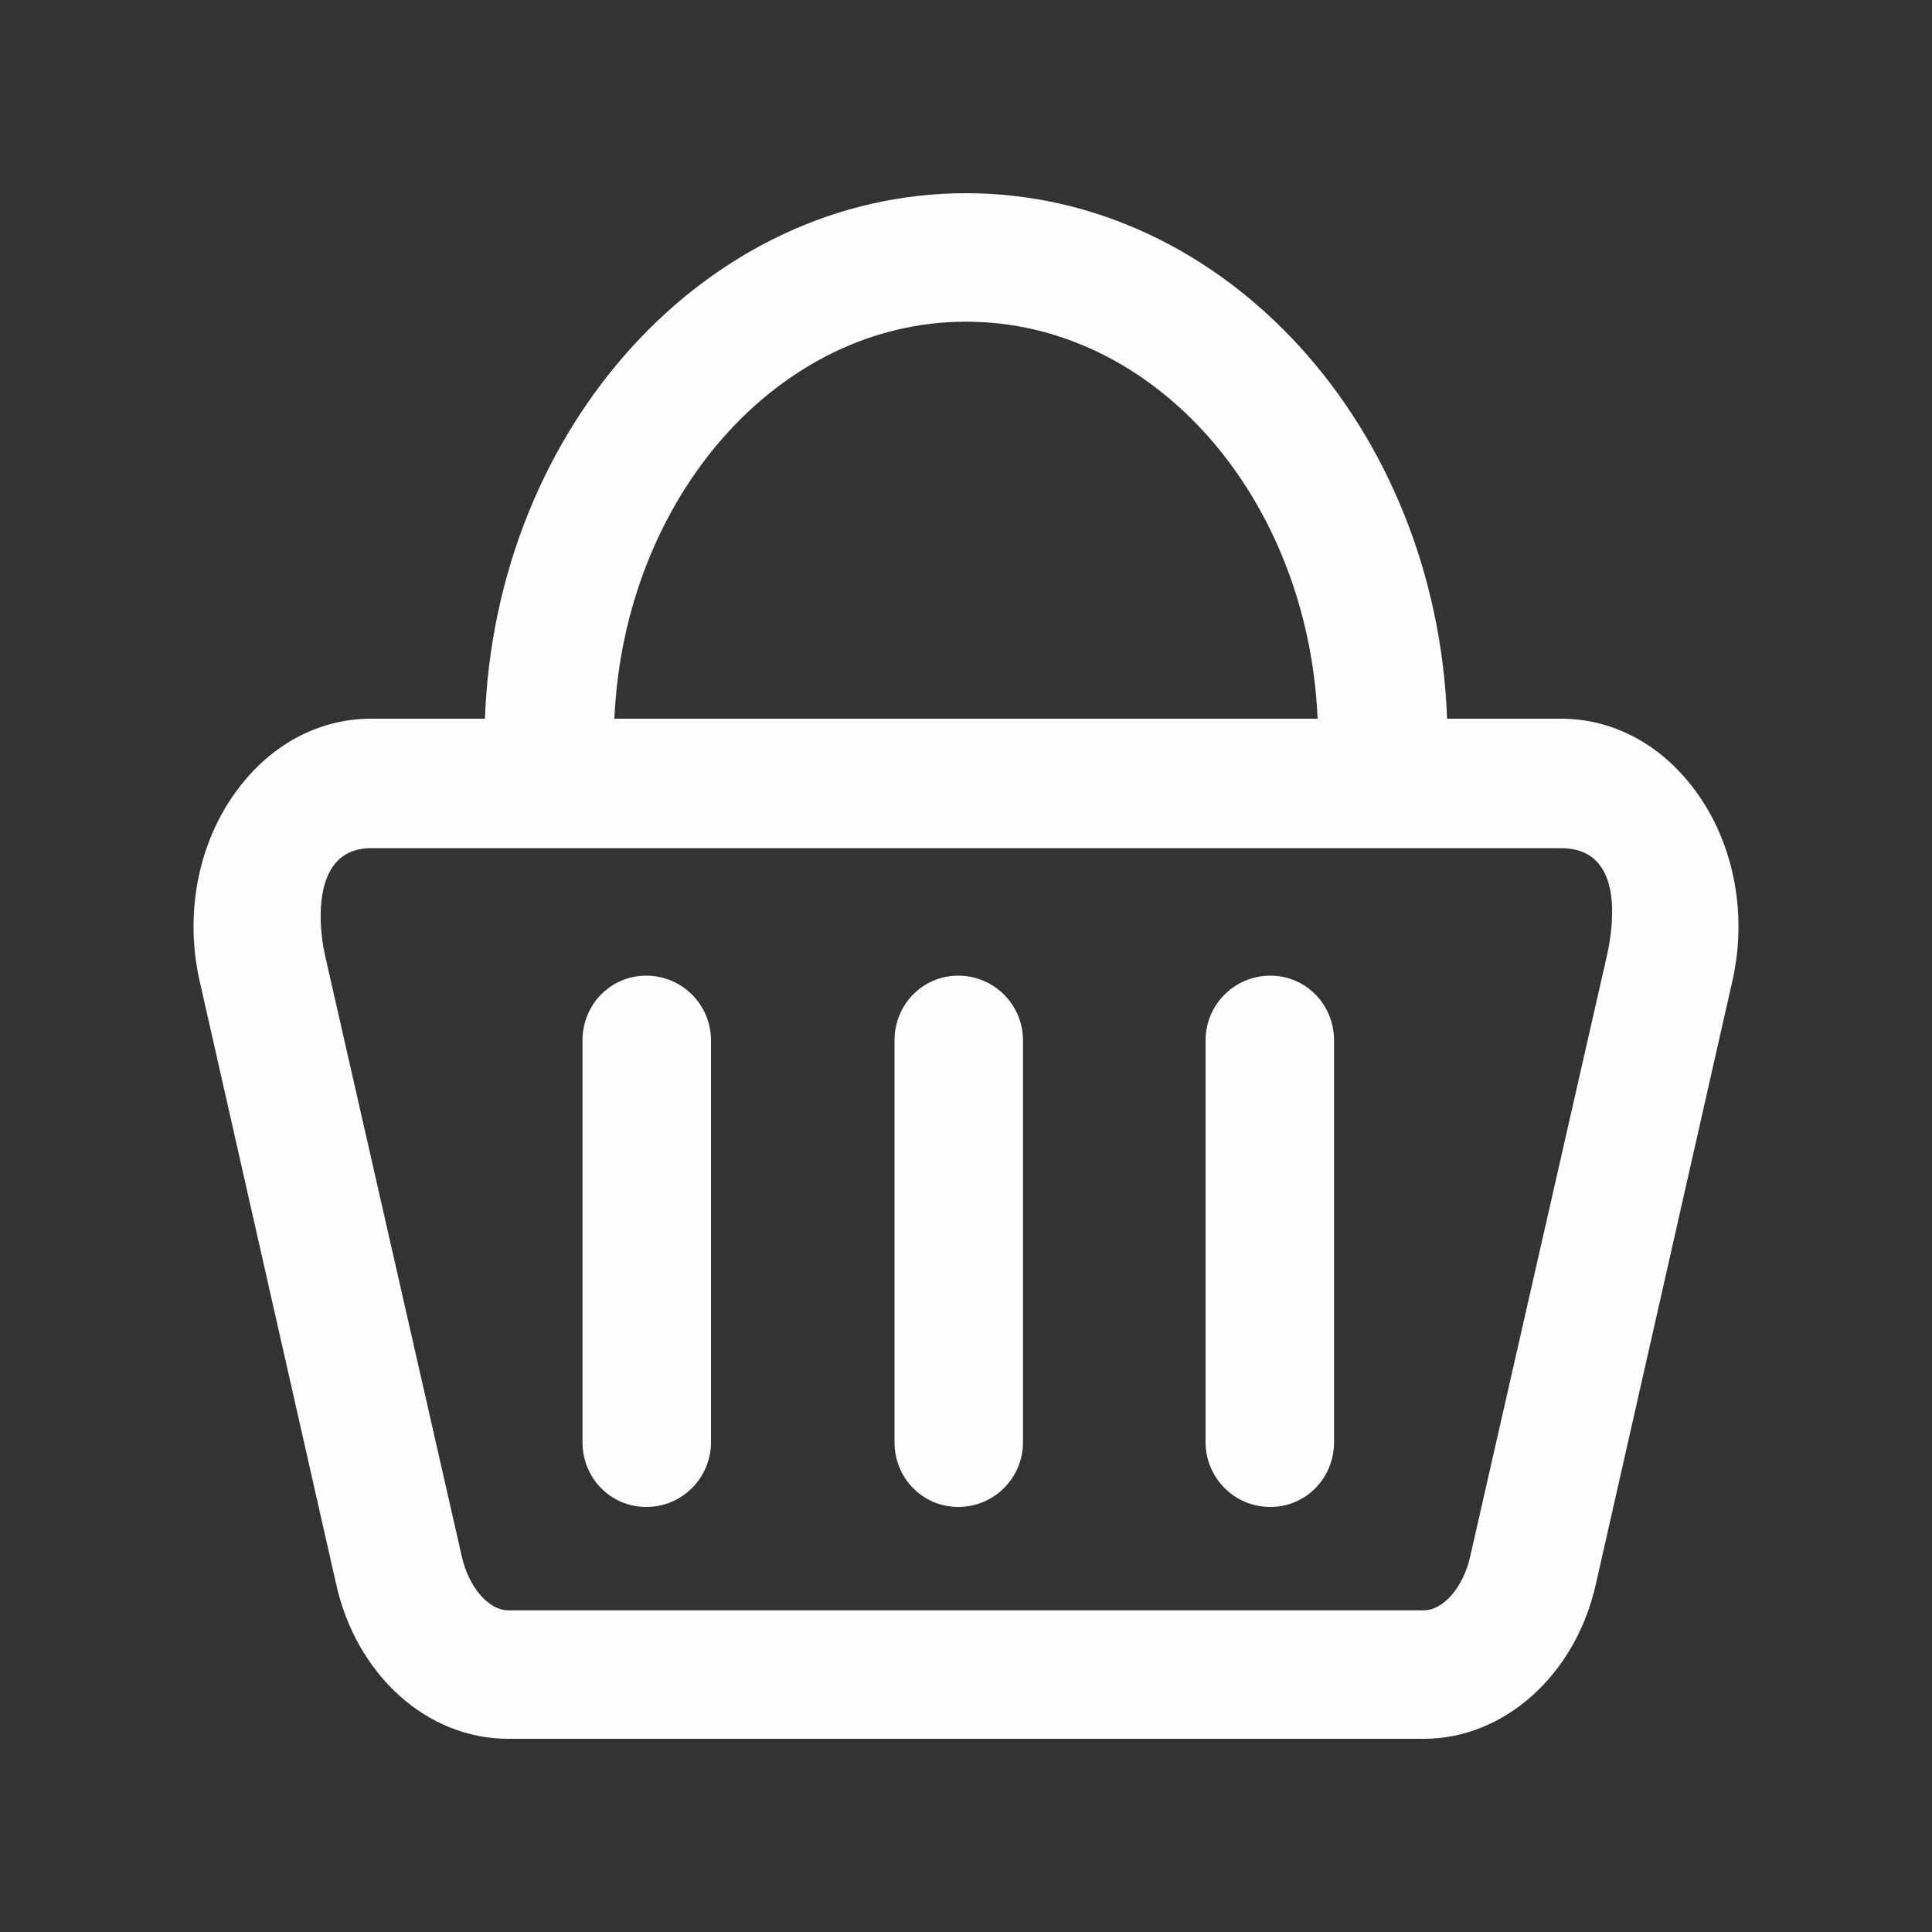 <?xml version="1.0" encoding="UTF-8"?>
<!DOCTYPE svg PUBLIC "-//W3C//DTD SVG 1.1//EN" "http://www.w3.org/Graphics/SVG/1.1/DTD/svg11.dtd">
<!-- Creator: CorelDRAW X7 -->
<svg xmlns="http://www.w3.org/2000/svg" xml:space="preserve" width="20mm" height="20mm" version="1.1" style="shape-rendering:geometricPrecision; text-rendering:geometricPrecision; image-rendering:optimizeQuality; fill-rule:evenodd; clip-rule:evenodd"
viewBox="0 0 2000 2000"
 xmlns:xlink="http://www.w3.org/1999/xlink"
 enable-background="new 0 0 512 512">
 <rect x="0" y="0" width="2000" height="2000" fill="#333333" stroke="none"/>
 <defs>
  <style type="text/css">
   <![CDATA[
    .fil0 {fill:#FEFEFE}
   ]]>
  </style>
 </defs>
 <g id="Layer_x0020_1">
  <g id="_2213976739936">
   <path class="fil0" d="M1750 812c-35,-44 -83,-68 -134,-68l-118 0c-11,-302 -230,-544 -498,-544 -268,0 -487,242 -498,544l-118 0c-51,0 -99,24 -134,68 -44,55 -60,132 -43,205l141 623c21,94 94,160 178,160l948 0c83,0 157,-66 178,-160l141 -623c17,-73 1,-150 -43,-205zm-750 -479c195,0 354,182 364,411l-728 0c10,-228 169,-411 364,-411zm664 654l-142 624c-7,32 -28,56 -48,56l-948 0c-20,0 -41,-24 -48,-56l-142 -624c-7,-33 -12,-109 48,-109l1232 0c64,0 55,76 48,109z"/>
   <path class="fil0" d="M669 1010c-37,0 -66,30 -66,67l0 416c0,37 29,67 66,67 37,0 67,-30 67,-67l0 -416c0,-37 -30,-67 -67,-67z"/>
   <path class="fil0" d="M992 1010c-37,0 -66,30 -66,67l0 416c0,37 29,67 66,67 37,0 67,-30 67,-67l0 -416c0,-37 -30,-67 -67,-67z"/>
   <path class="fil0" d="M1315 1010c-37,0 -67,30 -67,67l0 416c0,37 30,67 67,67 37,0 66,-30 66,-67l0 -416c0,-37 -29,-67 -66,-67z"/>
  </g>
 </g>
</svg>
